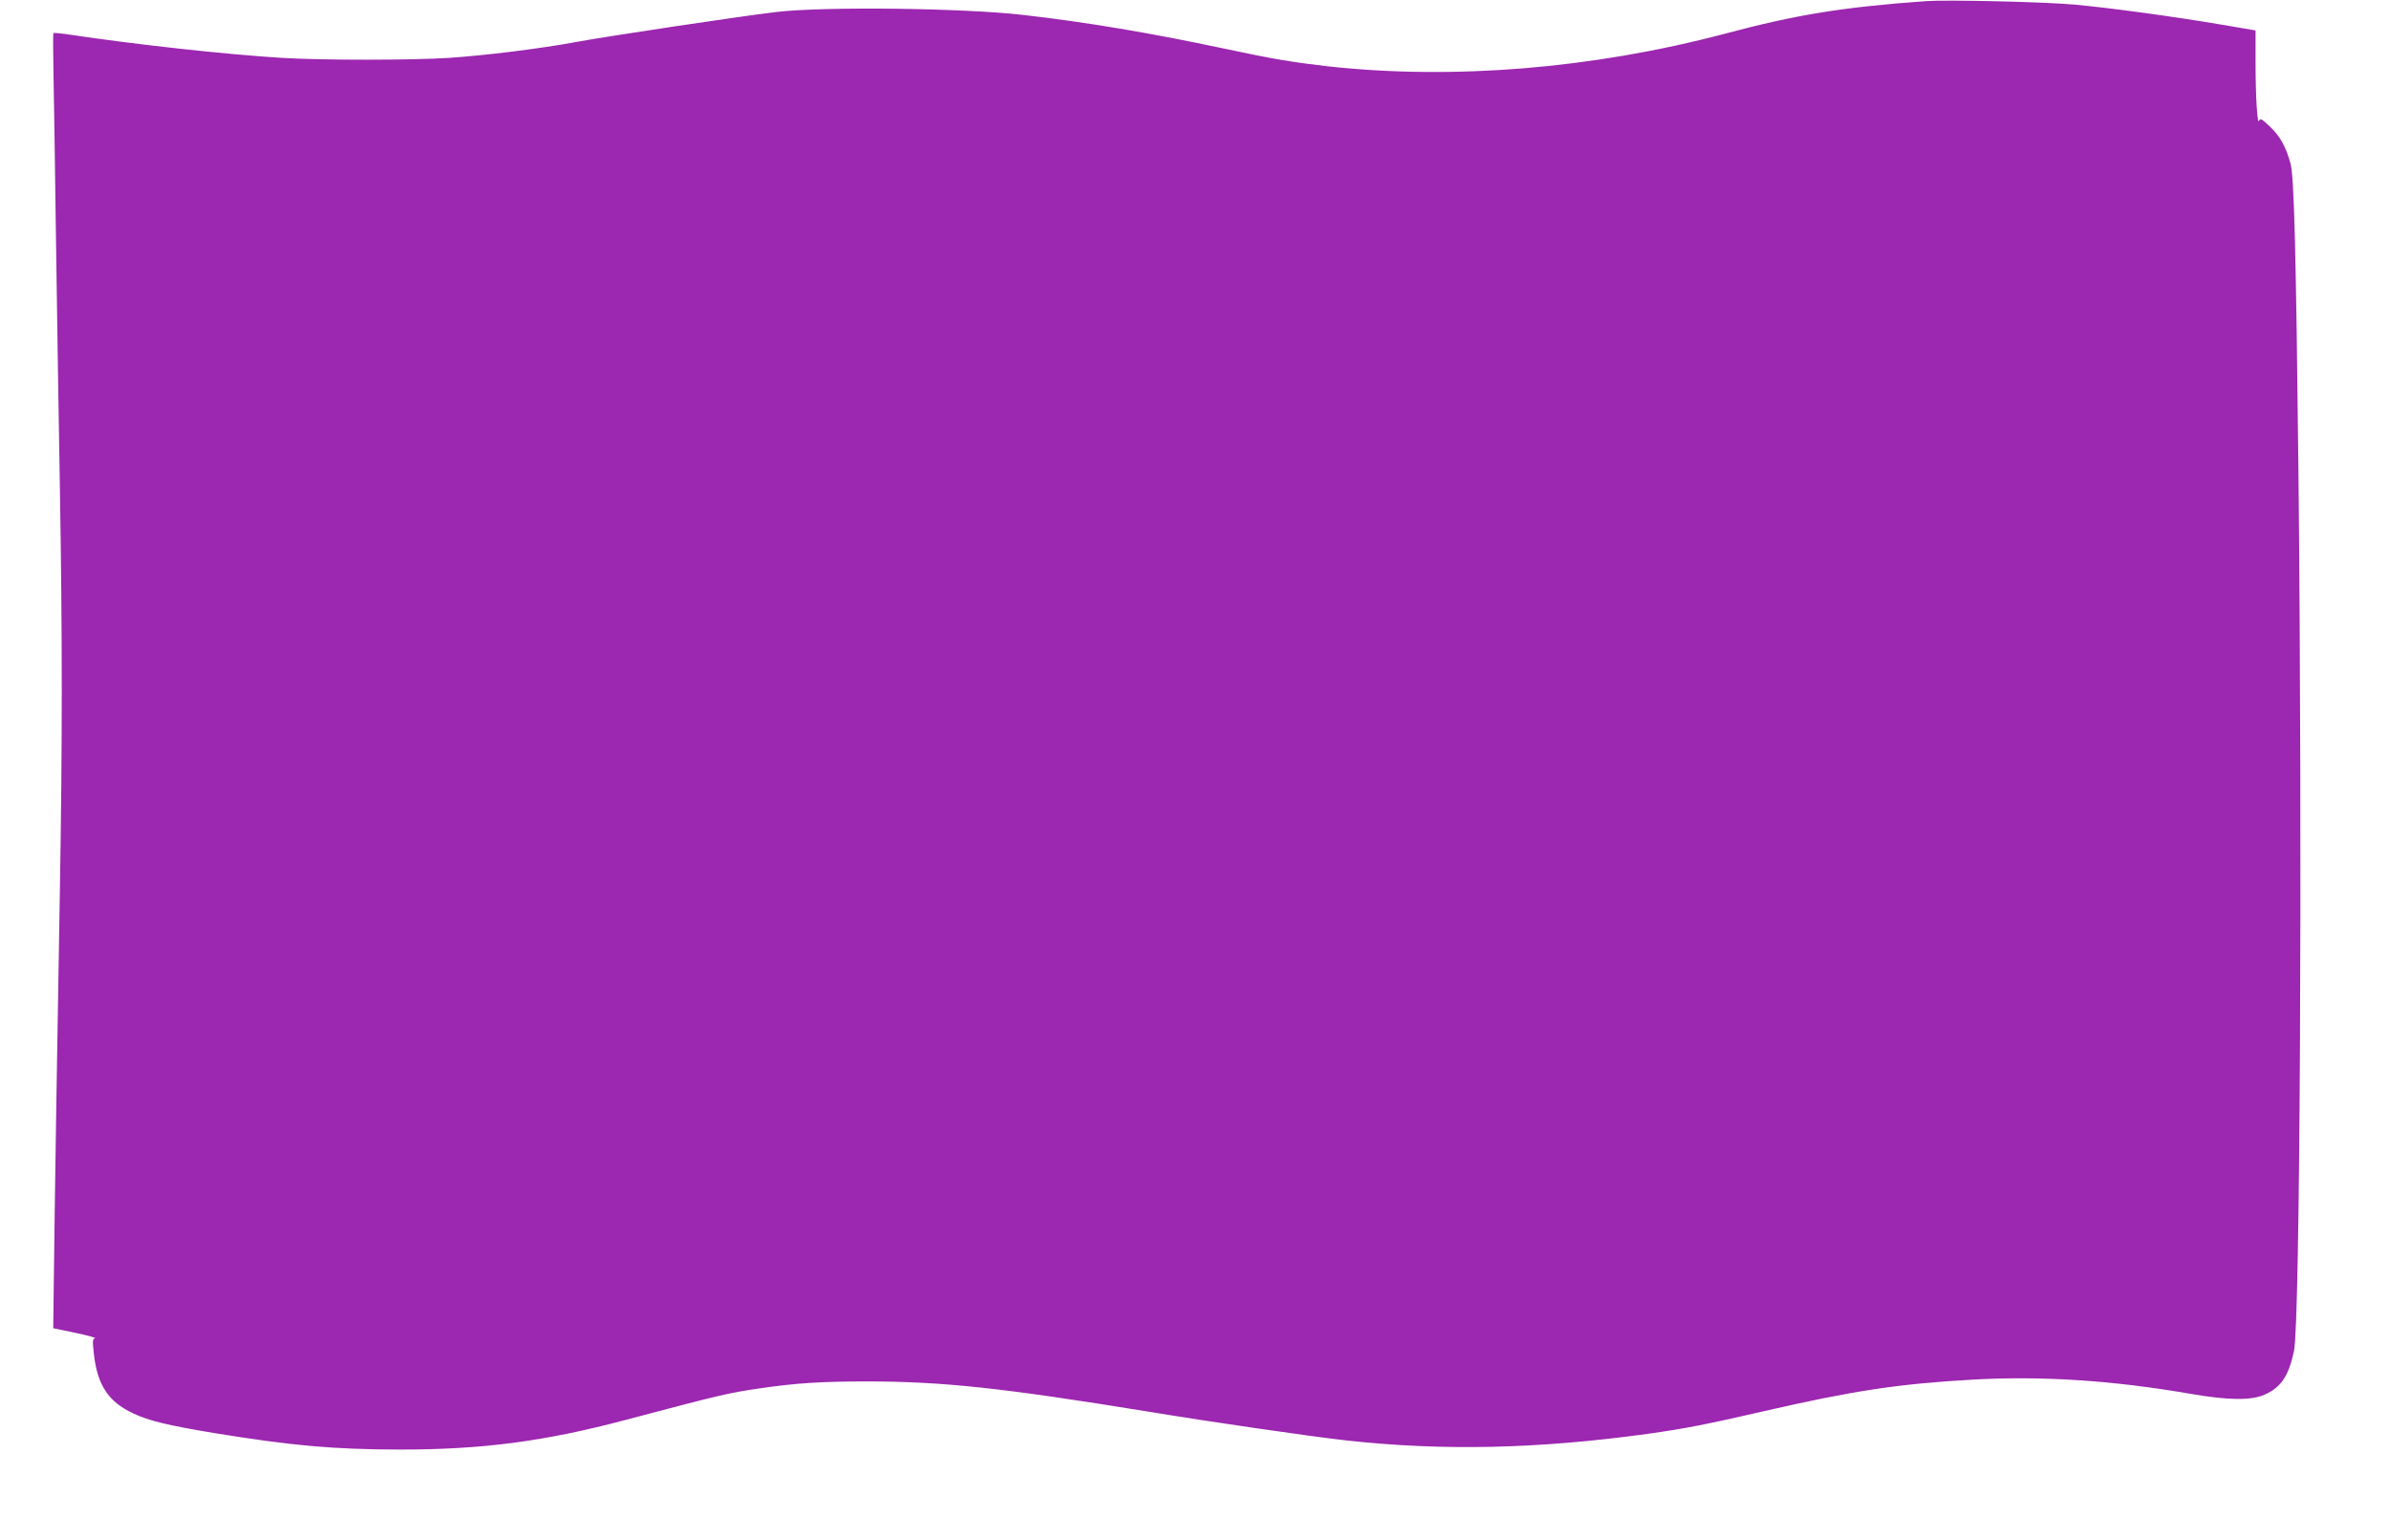 <?xml version="1.0" standalone="no"?>
<!DOCTYPE svg PUBLIC "-//W3C//DTD SVG 20010904//EN"
 "http://www.w3.org/TR/2001/REC-SVG-20010904/DTD/svg10.dtd">
<svg version="1.0" xmlns="http://www.w3.org/2000/svg"
 width="1280pt" height="825pt" viewBox="0 0 1280 825"
 preserveAspectRatio="xMidYMid meet">
<g transform="translate(0,825) scale(0.1,-0.1)"
fill="#9c27b0" stroke="none">
<path d="M10315 8244 c-445 -32 -692 -72 -1075 -174 -710 -188 -1458 -249
-2130 -175 -191 22 -293 39 -555 95 -390 83 -740 142 -1075 180 -320 37 -1064
46 -1320 16 -196 -23 -901 -129 -1075 -161 -188 -35 -485 -72 -680 -85 -203
-13 -681 -13 -895 0 -305 19 -769 70 -1127 123 -51 8 -95 12 -97 10 -2 -3 -2
-89 0 -191 2 -103 9 -520 14 -927 6 -407 15 -1008 21 -1335 13 -764 13 -1365
0 -2120 -12 -660 -29 -1758 -33 -2129 l-3 -235 120 -25 c66 -14 113 -27 104
-29 -13 -2 -14 -14 -7 -77 18 -172 77 -263 213 -326 83 -39 183 -63 429 -104
423 -69 644 -88 996 -89 442 0 775 43 1215 160 506 134 544 143 715 168 189
28 331 37 570 37 409 0 730 -35 1505 -161 346 -57 869 -133 1065 -155 518 -57
1026 -46 1620 36 192 27 305 49 610 119 487 112 726 148 1130 171 370 20 744
-4 1165 -77 198 -34 321 -36 393 -4 88 38 130 101 158 235 32 156 45 2656 24
4680 -13 1190 -23 1610 -43 1680 -25 90 -55 144 -109 196 -44 42 -53 47 -59
33 -9 -29 -19 124 -19 311 l0 172 -182 31 c-254 43 -582 88 -783 107 -158 15
-687 27 -800 19z"/>
</g>
</svg>
